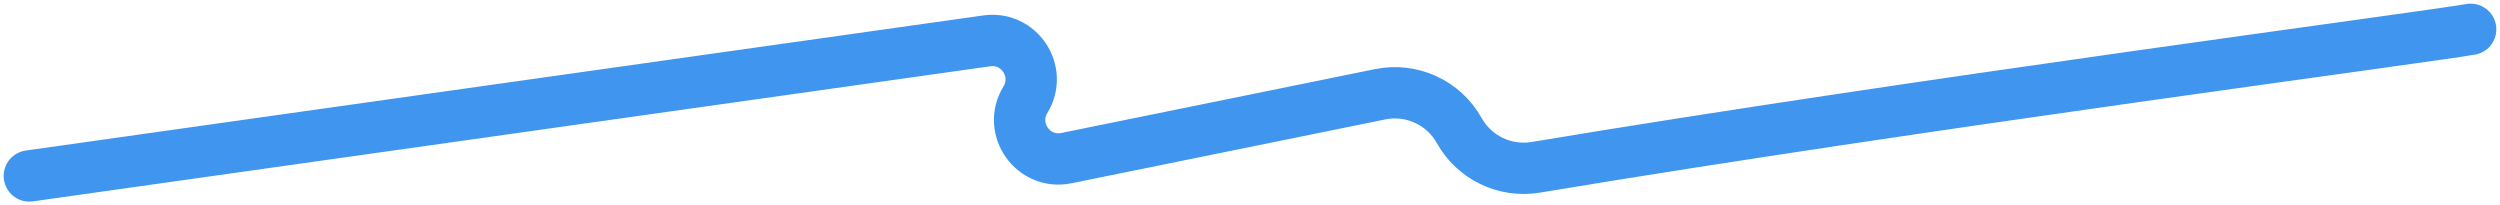 <svg xmlns="http://www.w3.org/2000/svg" width="341" height="28" viewBox="0 0 341 28" fill="none"><path d="M337 4C330.611 5.132 261.639 14.129 209.491 22.819C205.292 23.519 201.112 21.516 199.035 17.8V17.8C196.902 13.985 192.546 11.986 188.262 12.858L145.452 21.568C140.907 22.493 137.446 17.553 139.867 13.598V13.598C142.209 9.771 139.042 4.945 134.599 5.572L4 24" stroke="#4095EE" stroke-width="7" stroke-linecap="round"></path></svg>